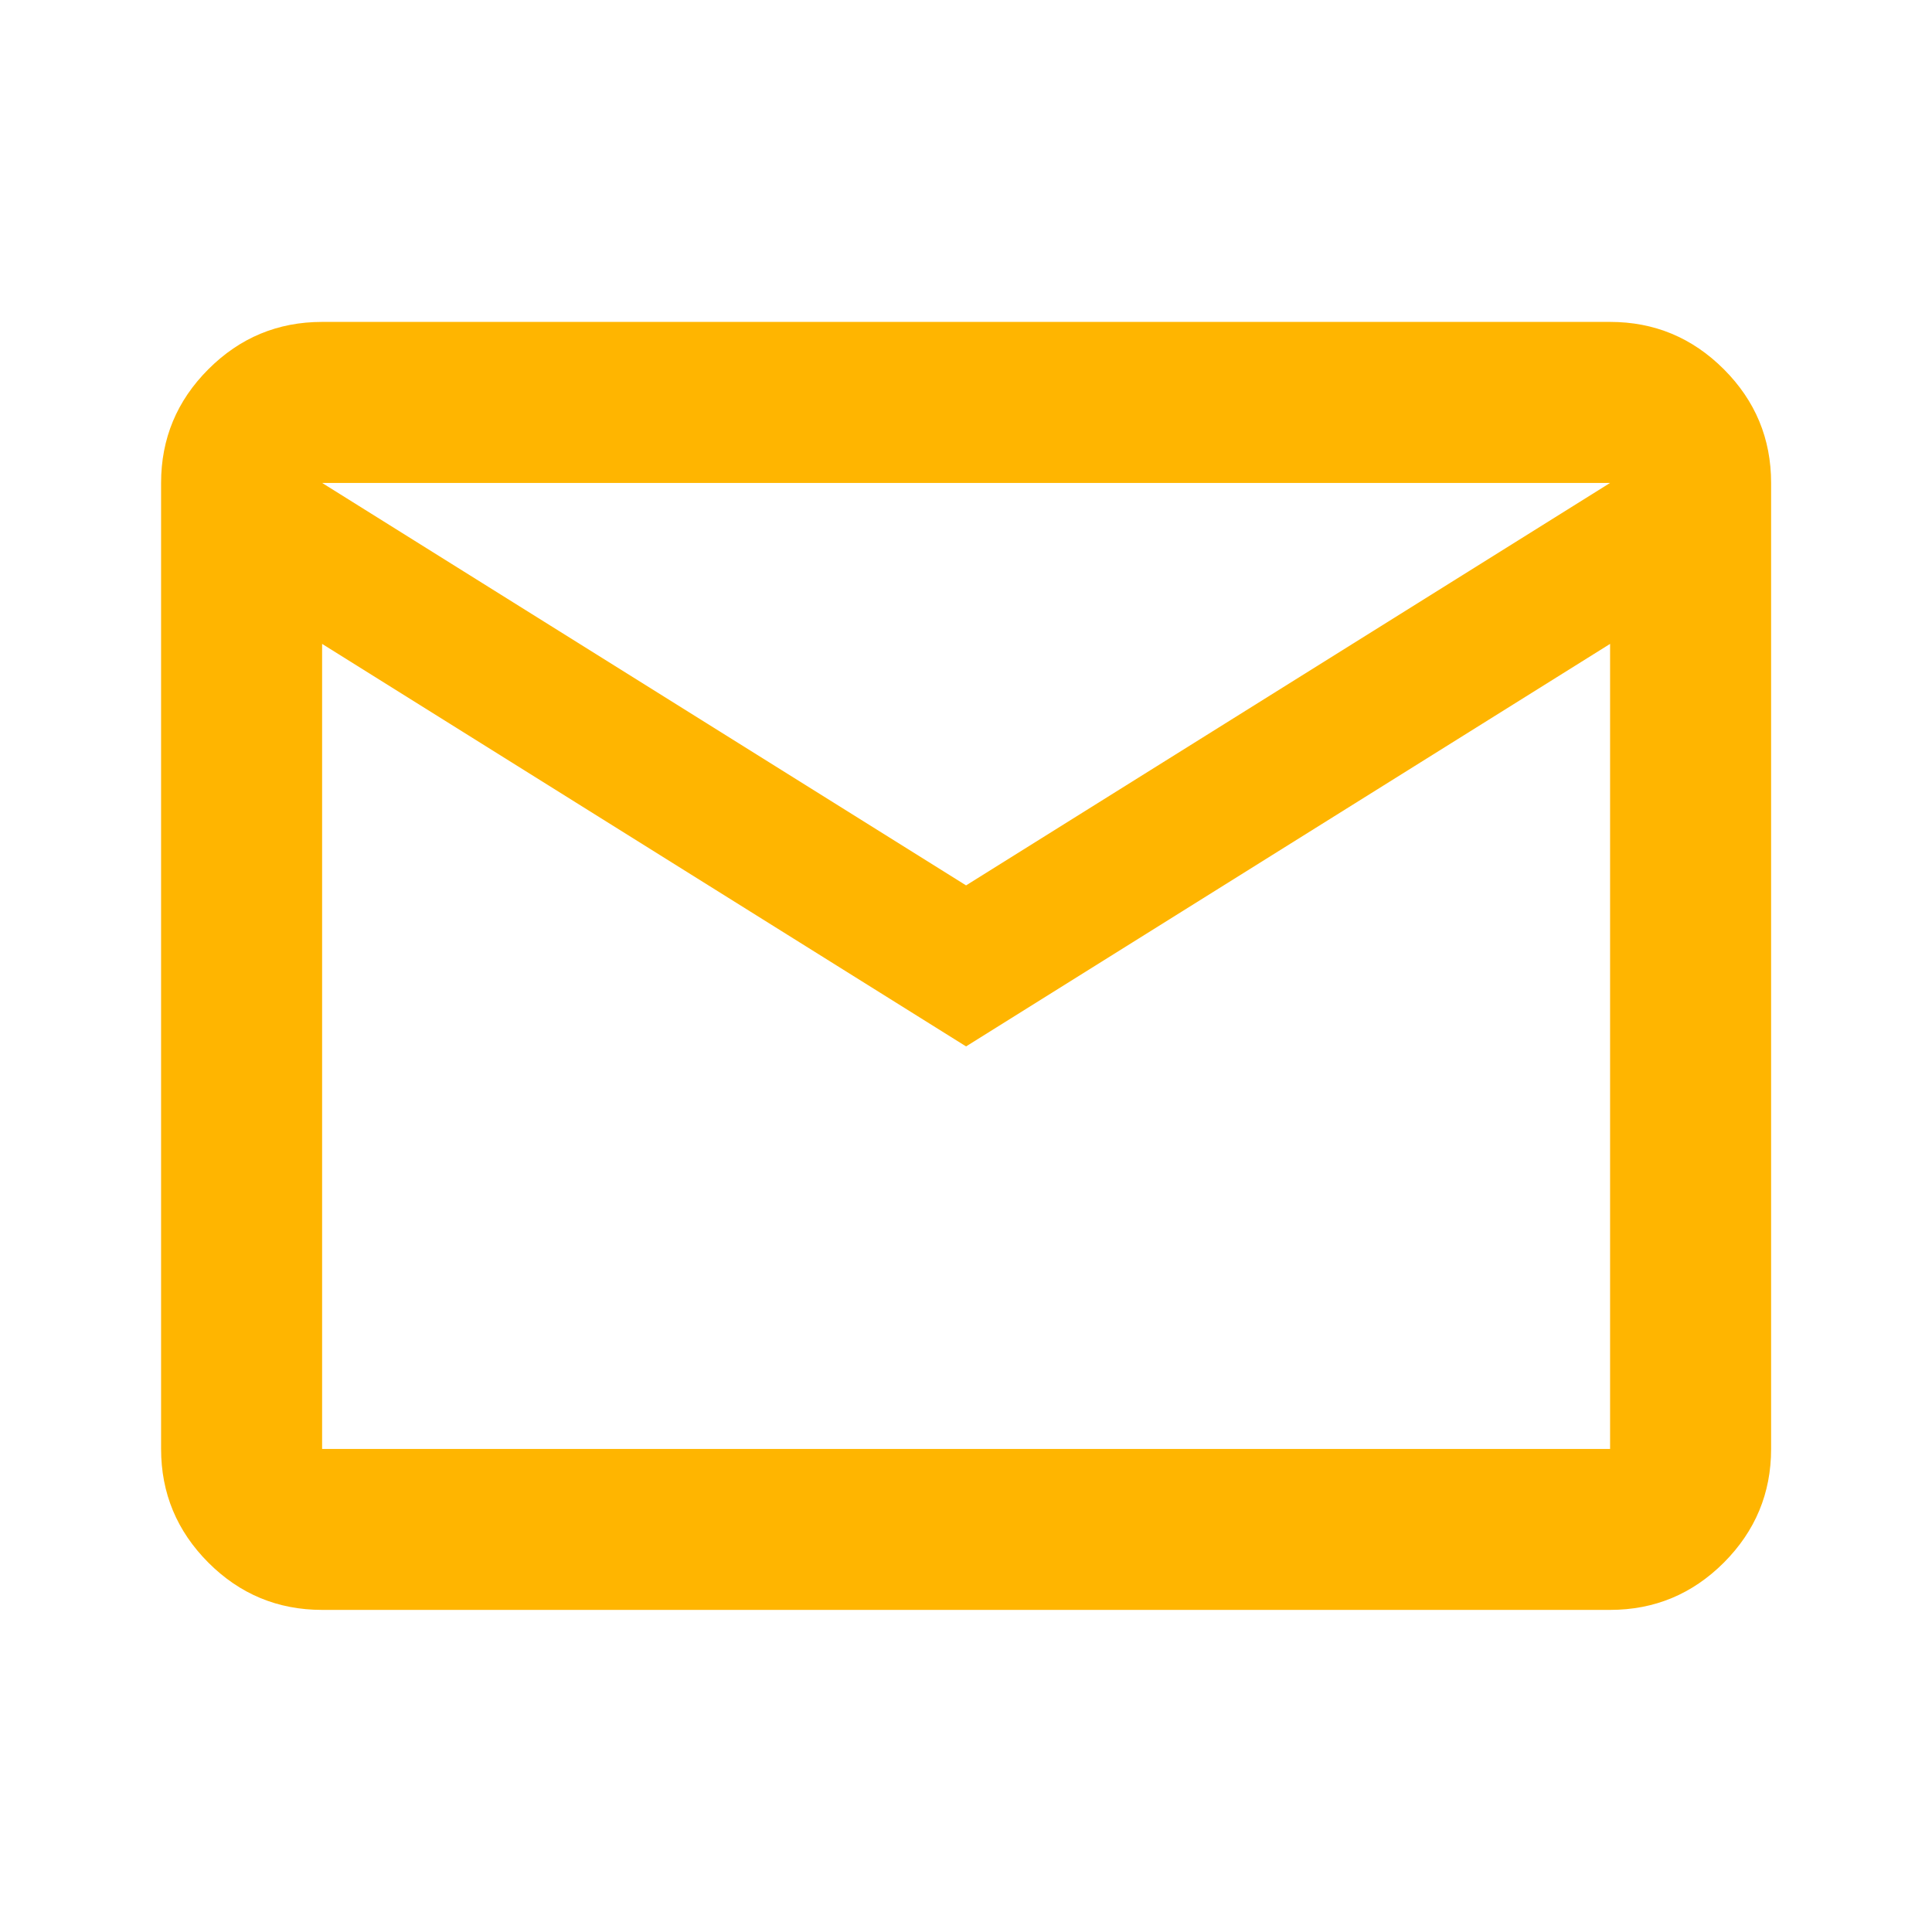 <svg width="29" height="29" viewBox="0 0 29 29" fill="none" xmlns="http://www.w3.org/2000/svg">
<mask id="mask0_615_1490" style="mask-type:alpha" maskUnits="userSpaceOnUse" x="0" y="0" width="29" height="29">
<rect width="29" height="29" fill="#D9D9D9"/>
</mask>
<g mask="url(#mask0_615_1490)">
<path d="M4.835 24.165C4.17 24.165 3.601 23.929 3.128 23.456C2.655 22.982 2.418 22.413 2.418 21.749V7.249C2.418 6.584 2.655 6.015 3.128 5.542C3.601 5.069 4.17 4.832 4.835 4.832H24.168C24.833 4.832 25.401 5.069 25.875 5.542C26.348 6.015 26.585 6.584 26.585 7.249V21.749C26.585 22.413 26.348 22.982 25.875 23.456C25.401 23.929 24.833 24.165 24.168 24.165H4.835ZM14.501 15.707L4.835 9.665V21.749H24.168V9.665L14.501 15.707ZM14.501 13.29L24.168 7.249H4.835L14.501 13.29ZM4.835 9.665V7.249V21.749V9.665Z" fill="#FFB500"/>
</g>
</svg>
